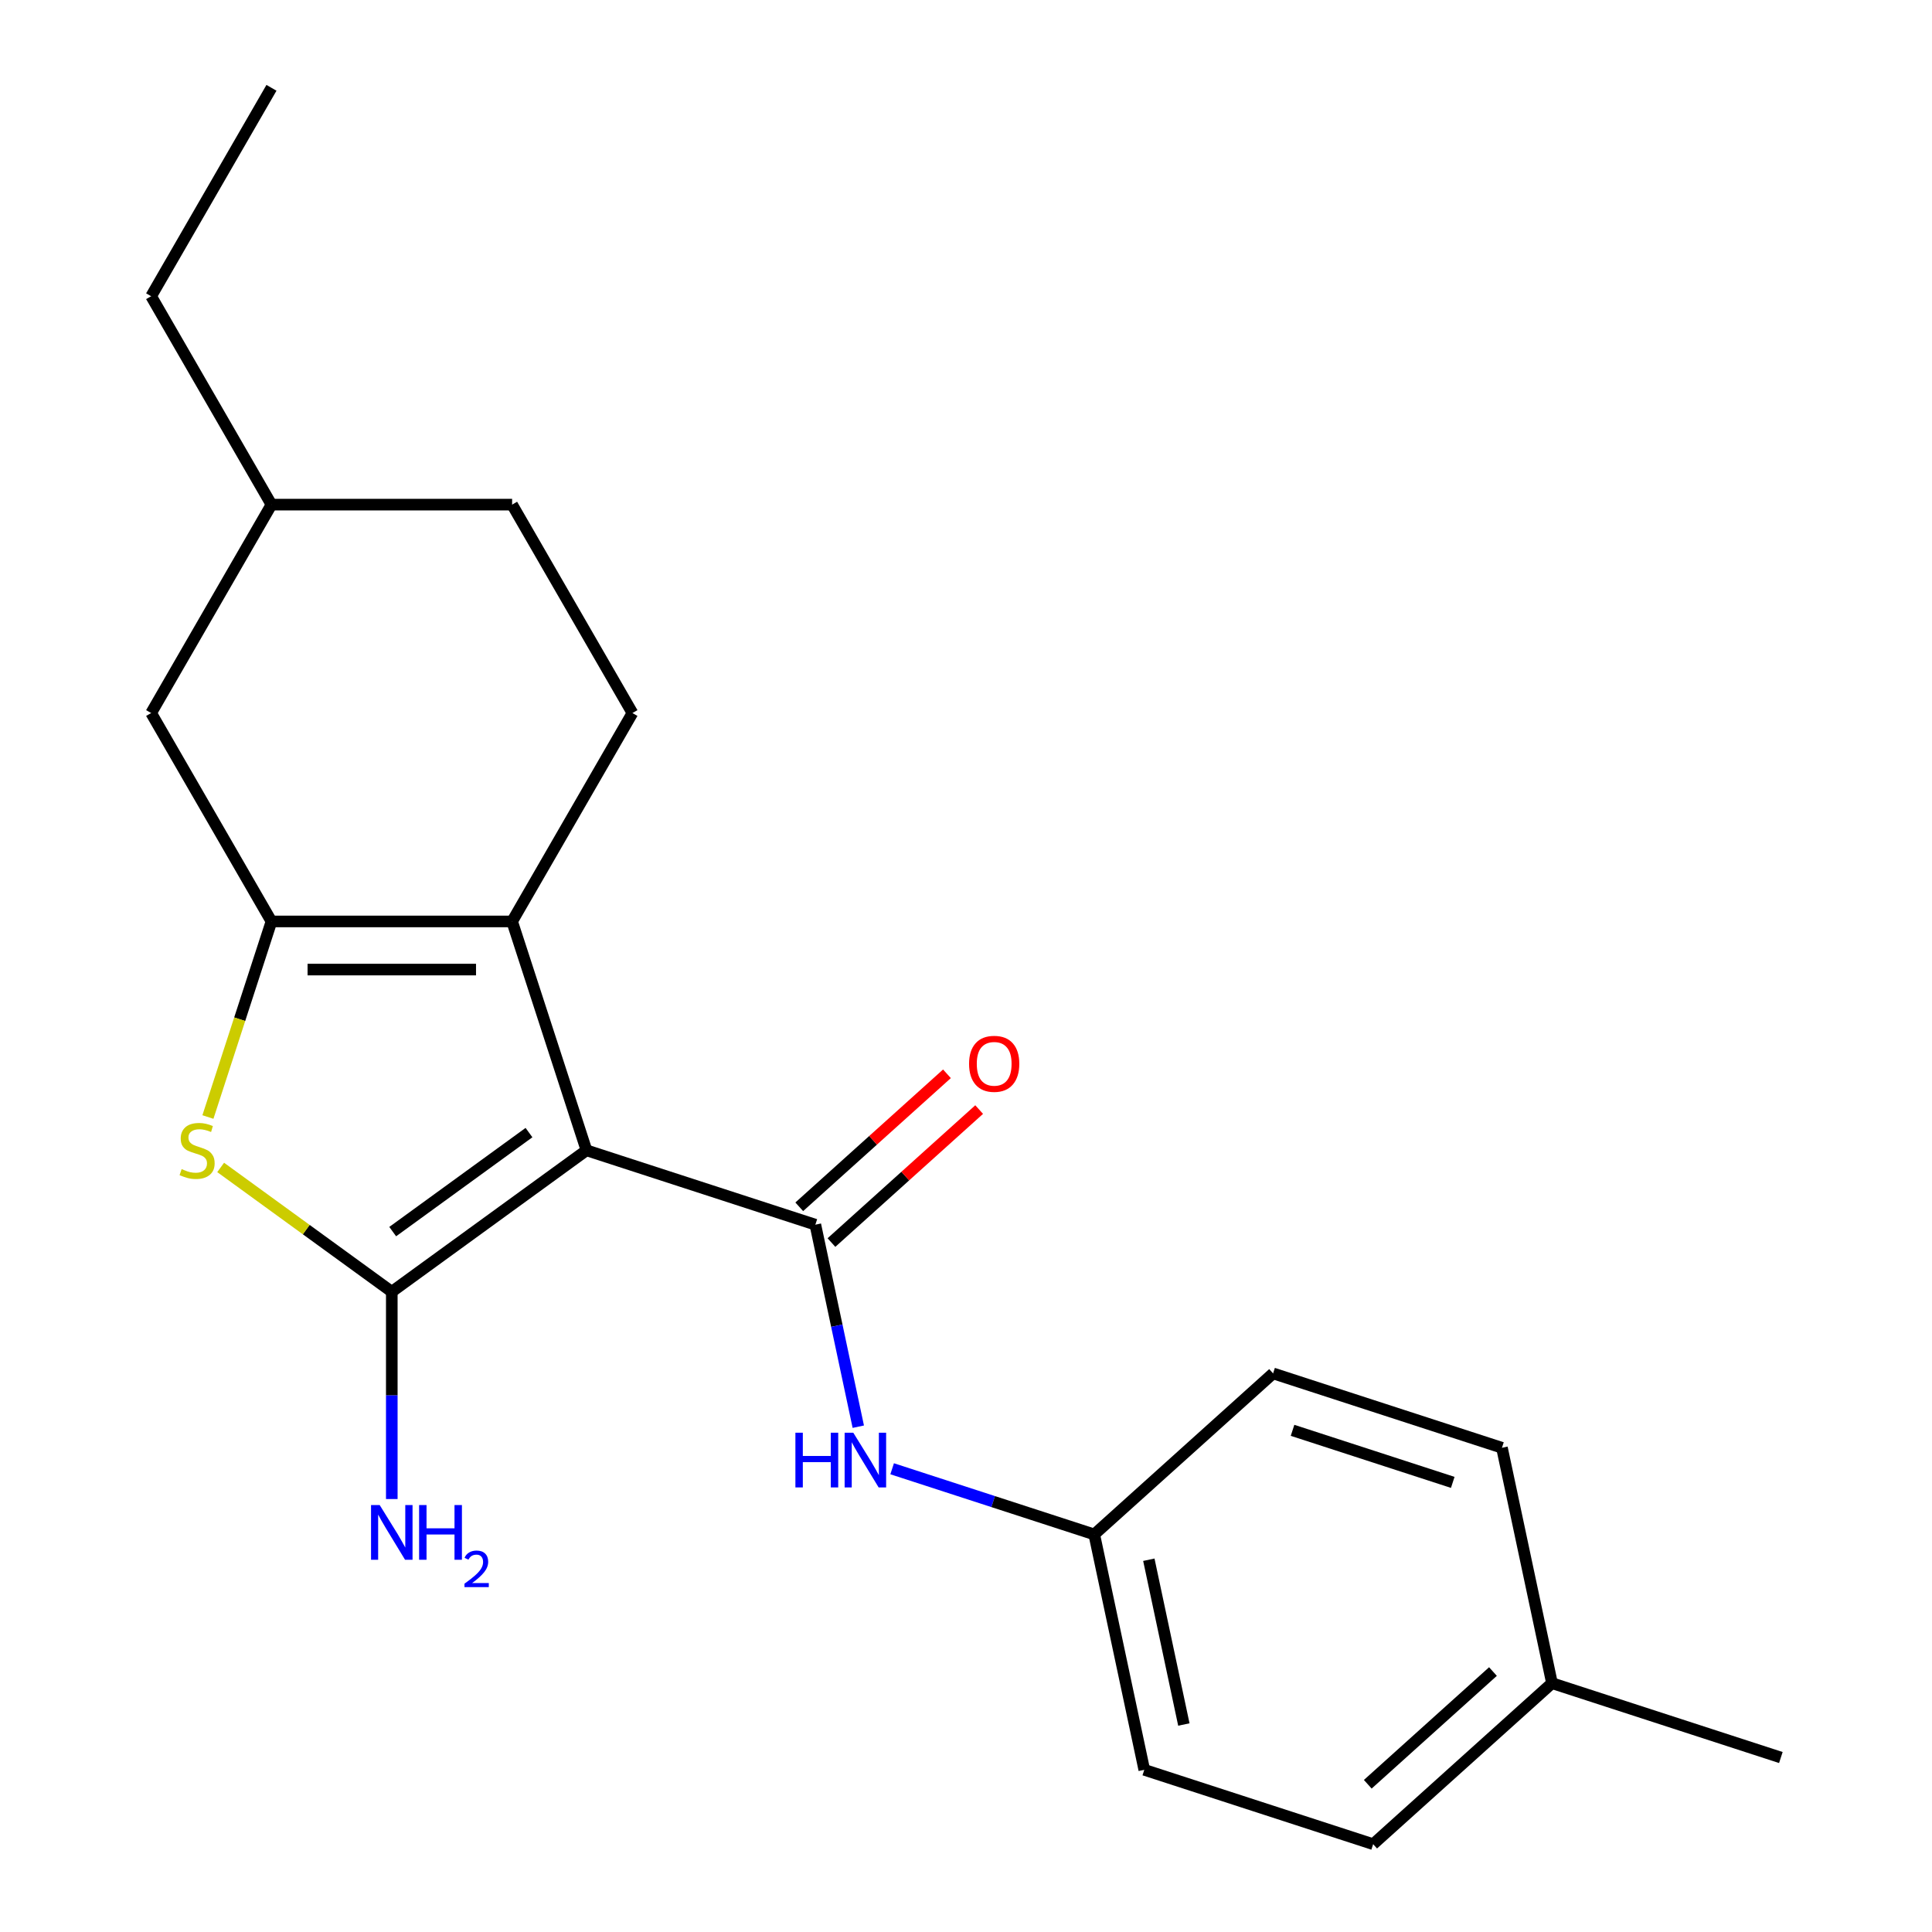 <?xml version='1.0' encoding='iso-8859-1'?>
<svg version='1.1' baseProfile='full'
              xmlns='http://www.w3.org/2000/svg'
                      xmlns:rdkit='http://www.rdkit.org/xml'
                      xmlns:xlink='http://www.w3.org/1999/xlink'
                  xml:space='preserve'
width='1000px' height='1000px' viewBox='0 0 1000 1000'>
<!-- END OF HEADER -->
<rect style='opacity:1.0;fill:#FFFFFF;stroke:none' width='1000' height='1000' x='0' y='0'> </rect>
<path class='bond-0' d='M 303.56,595.4 L 202.79,668.614' style='fill:none;fill-rule:evenodd;stroke:#000000;stroke-width:6px;stroke-linecap:butt;stroke-linejoin:miter;stroke-opacity:1' />
<path class='bond-0' d='M 273.802,586.228 L 203.263,637.478' style='fill:none;fill-rule:evenodd;stroke:#000000;stroke-width:6px;stroke-linecap:butt;stroke-linejoin:miter;stroke-opacity:1' />
<path class='bond-1' d='M 303.56,595.4 L 265.069,476.938' style='fill:none;fill-rule:evenodd;stroke:#000000;stroke-width:6px;stroke-linecap:butt;stroke-linejoin:miter;stroke-opacity:1' />
<path class='bond-3' d='M 303.56,595.4 L 422.022,633.891' style='fill:none;fill-rule:evenodd;stroke:#000000;stroke-width:6px;stroke-linecap:butt;stroke-linejoin:miter;stroke-opacity:1' />
<path class='bond-4' d='M 202.79,668.614 L 158.502,636.437' style='fill:none;fill-rule:evenodd;stroke:#000000;stroke-width:6px;stroke-linecap:butt;stroke-linejoin:miter;stroke-opacity:1' />
<path class='bond-4' d='M 158.502,636.437 L 114.214,604.26' style='fill:none;fill-rule:evenodd;stroke:#CCCC00;stroke-width:6px;stroke-linecap:butt;stroke-linejoin:miter;stroke-opacity:1' />
<path class='bond-9' d='M 202.79,668.614 L 202.79,722.256' style='fill:none;fill-rule:evenodd;stroke:#000000;stroke-width:6px;stroke-linecap:butt;stroke-linejoin:miter;stroke-opacity:1' />
<path class='bond-9' d='M 202.79,722.256 L 202.79,775.898' style='fill:none;fill-rule:evenodd;stroke:#0000FF;stroke-width:6px;stroke-linecap:butt;stroke-linejoin:miter;stroke-opacity:1' />
<path class='bond-2' d='M 265.069,476.938 L 140.511,476.938' style='fill:none;fill-rule:evenodd;stroke:#000000;stroke-width:6px;stroke-linecap:butt;stroke-linejoin:miter;stroke-opacity:1' />
<path class='bond-2' d='M 246.386,501.85 L 159.195,501.85' style='fill:none;fill-rule:evenodd;stroke:#000000;stroke-width:6px;stroke-linecap:butt;stroke-linejoin:miter;stroke-opacity:1' />
<path class='bond-6' d='M 265.069,476.938 L 327.349,369.067' style='fill:none;fill-rule:evenodd;stroke:#000000;stroke-width:6px;stroke-linecap:butt;stroke-linejoin:miter;stroke-opacity:1' />
<path class='bond-7' d='M 140.511,476.938 L 78.232,369.067' style='fill:none;fill-rule:evenodd;stroke:#000000;stroke-width:6px;stroke-linecap:butt;stroke-linejoin:miter;stroke-opacity:1' />
<path class='bond-21' d='M 140.511,476.938 L 124.065,527.552' style='fill:none;fill-rule:evenodd;stroke:#000000;stroke-width:6px;stroke-linecap:butt;stroke-linejoin:miter;stroke-opacity:1' />
<path class='bond-21' d='M 124.065,527.552 L 107.62,578.166' style='fill:none;fill-rule:evenodd;stroke:#CCCC00;stroke-width:6px;stroke-linecap:butt;stroke-linejoin:miter;stroke-opacity:1' />
<path class='bond-5' d='M 422.022,633.891 L 433.135,686.172' style='fill:none;fill-rule:evenodd;stroke:#000000;stroke-width:6px;stroke-linecap:butt;stroke-linejoin:miter;stroke-opacity:1' />
<path class='bond-5' d='M 433.135,686.172 L 444.248,738.453' style='fill:none;fill-rule:evenodd;stroke:#0000FF;stroke-width:6px;stroke-linecap:butt;stroke-linejoin:miter;stroke-opacity:1' />
<path class='bond-8' d='M 430.357,643.147 L 468.582,608.729' style='fill:none;fill-rule:evenodd;stroke:#000000;stroke-width:6px;stroke-linecap:butt;stroke-linejoin:miter;stroke-opacity:1' />
<path class='bond-8' d='M 468.582,608.729 L 506.808,574.31' style='fill:none;fill-rule:evenodd;stroke:#FF0000;stroke-width:6px;stroke-linecap:butt;stroke-linejoin:miter;stroke-opacity:1' />
<path class='bond-8' d='M 413.688,624.634 L 451.913,590.216' style='fill:none;fill-rule:evenodd;stroke:#000000;stroke-width:6px;stroke-linecap:butt;stroke-linejoin:miter;stroke-opacity:1' />
<path class='bond-8' d='M 451.913,590.216 L 490.139,555.797' style='fill:none;fill-rule:evenodd;stroke:#FF0000;stroke-width:6px;stroke-linecap:butt;stroke-linejoin:miter;stroke-opacity:1' />
<path class='bond-10' d='M 461.774,760.229 L 514.078,777.223' style='fill:none;fill-rule:evenodd;stroke:#0000FF;stroke-width:6px;stroke-linecap:butt;stroke-linejoin:miter;stroke-opacity:1' />
<path class='bond-10' d='M 514.078,777.223 L 566.382,794.218' style='fill:none;fill-rule:evenodd;stroke:#000000;stroke-width:6px;stroke-linecap:butt;stroke-linejoin:miter;stroke-opacity:1' />
<path class='bond-11' d='M 327.349,369.067 L 265.069,261.196' style='fill:none;fill-rule:evenodd;stroke:#000000;stroke-width:6px;stroke-linecap:butt;stroke-linejoin:miter;stroke-opacity:1' />
<path class='bond-22' d='M 78.232,369.067 L 140.511,261.196' style='fill:none;fill-rule:evenodd;stroke:#000000;stroke-width:6px;stroke-linecap:butt;stroke-linejoin:miter;stroke-opacity:1' />
<path class='bond-14' d='M 566.382,794.218 L 658.947,710.872' style='fill:none;fill-rule:evenodd;stroke:#000000;stroke-width:6px;stroke-linecap:butt;stroke-linejoin:miter;stroke-opacity:1' />
<path class='bond-15' d='M 566.382,794.218 L 592.279,916.055' style='fill:none;fill-rule:evenodd;stroke:#000000;stroke-width:6px;stroke-linecap:butt;stroke-linejoin:miter;stroke-opacity:1' />
<path class='bond-15' d='M 594.634,807.314 L 612.762,892.6' style='fill:none;fill-rule:evenodd;stroke:#000000;stroke-width:6px;stroke-linecap:butt;stroke-linejoin:miter;stroke-opacity:1' />
<path class='bond-12' d='M 265.069,261.196 L 140.511,261.196' style='fill:none;fill-rule:evenodd;stroke:#000000;stroke-width:6px;stroke-linecap:butt;stroke-linejoin:miter;stroke-opacity:1' />
<path class='bond-19' d='M 140.511,261.196 L 78.232,153.325' style='fill:none;fill-rule:evenodd;stroke:#000000;stroke-width:6px;stroke-linecap:butt;stroke-linejoin:miter;stroke-opacity:1' />
<path class='bond-13' d='M 803.306,871.2 L 710.741,954.545' style='fill:none;fill-rule:evenodd;stroke:#000000;stroke-width:6px;stroke-linecap:butt;stroke-linejoin:miter;stroke-opacity:1' />
<path class='bond-13' d='M 772.752,865.188 L 707.957,923.531' style='fill:none;fill-rule:evenodd;stroke:#000000;stroke-width:6px;stroke-linecap:butt;stroke-linejoin:miter;stroke-opacity:1' />
<path class='bond-18' d='M 803.306,871.2 L 921.768,909.69' style='fill:none;fill-rule:evenodd;stroke:#000000;stroke-width:6px;stroke-linecap:butt;stroke-linejoin:miter;stroke-opacity:1' />
<path class='bond-23' d='M 803.306,871.2 L 777.409,749.363' style='fill:none;fill-rule:evenodd;stroke:#000000;stroke-width:6px;stroke-linecap:butt;stroke-linejoin:miter;stroke-opacity:1' />
<path class='bond-16' d='M 658.947,710.872 L 777.409,749.363' style='fill:none;fill-rule:evenodd;stroke:#000000;stroke-width:6px;stroke-linecap:butt;stroke-linejoin:miter;stroke-opacity:1' />
<path class='bond-16' d='M 669.018,740.338 L 751.941,767.282' style='fill:none;fill-rule:evenodd;stroke:#000000;stroke-width:6px;stroke-linecap:butt;stroke-linejoin:miter;stroke-opacity:1' />
<path class='bond-17' d='M 592.279,916.055 L 710.741,954.545' style='fill:none;fill-rule:evenodd;stroke:#000000;stroke-width:6px;stroke-linecap:butt;stroke-linejoin:miter;stroke-opacity:1' />
<path class='bond-20' d='M 78.232,153.325 L 140.511,45.455' style='fill:none;fill-rule:evenodd;stroke:#000000;stroke-width:6px;stroke-linecap:butt;stroke-linejoin:miter;stroke-opacity:1' />
<path  class='atom-5' d='M 94.02 605.12
Q 94.34 605.24, 95.66 605.8
Q 96.98 606.36, 98.42 606.72
Q 99.9 607.04, 101.34 607.04
Q 104.02 607.04, 105.58 605.76
Q 107.14 604.44, 107.14 602.16
Q 107.14 600.6, 106.34 599.64
Q 105.58 598.68, 104.38 598.16
Q 103.18 597.64, 101.18 597.04
Q 98.66 596.28, 97.14 595.56
Q 95.66 594.84, 94.58 593.32
Q 93.54 591.8, 93.54 589.24
Q 93.54 585.68, 95.94 583.48
Q 98.38 581.28, 103.18 581.28
Q 106.46 581.28, 110.18 582.84
L 109.26 585.92
Q 105.86 584.52, 103.3 584.52
Q 100.54 584.52, 99.02 585.68
Q 97.5 586.8, 97.54 588.76
Q 97.54 590.28, 98.3 591.2
Q 99.1 592.12, 100.22 592.64
Q 101.38 593.16, 103.3 593.76
Q 105.86 594.56, 107.38 595.36
Q 108.9 596.16, 109.98 597.8
Q 111.1 599.4, 111.1 602.16
Q 111.1 606.08, 108.46 608.2
Q 105.86 610.28, 101.5 610.28
Q 98.98 610.28, 97.06 609.72
Q 95.18 609.2, 92.94 608.28
L 94.02 605.12
' fill='#CCCC00'/>
<path  class='atom-6' d='M 411.7 741.567
L 415.54 741.567
L 415.54 753.607
L 430.02 753.607
L 430.02 741.567
L 433.86 741.567
L 433.86 769.887
L 430.02 769.887
L 430.02 756.807
L 415.54 756.807
L 415.54 769.887
L 411.7 769.887
L 411.7 741.567
' fill='#0000FF'/>
<path  class='atom-6' d='M 441.66 741.567
L 450.94 756.567
Q 451.86 758.047, 453.34 760.727
Q 454.82 763.407, 454.9 763.567
L 454.9 741.567
L 458.66 741.567
L 458.66 769.887
L 454.78 769.887
L 444.82 753.487
Q 443.66 751.567, 442.42 749.367
Q 441.22 747.167, 440.86 746.487
L 440.86 769.887
L 437.18 769.887
L 437.18 741.567
L 441.66 741.567
' fill='#0000FF'/>
<path  class='atom-9' d='M 501.587 550.625
Q 501.587 543.825, 504.947 540.025
Q 508.307 536.225, 514.587 536.225
Q 520.867 536.225, 524.227 540.025
Q 527.587 543.825, 527.587 550.625
Q 527.587 557.505, 524.187 561.425
Q 520.787 565.305, 514.587 565.305
Q 508.347 565.305, 504.947 561.425
Q 501.587 557.545, 501.587 550.625
M 514.587 562.105
Q 518.907 562.105, 521.227 559.225
Q 523.587 556.305, 523.587 550.625
Q 523.587 545.065, 521.227 542.265
Q 518.907 539.425, 514.587 539.425
Q 510.267 539.425, 507.907 542.225
Q 505.587 545.025, 505.587 550.625
Q 505.587 556.345, 507.907 559.225
Q 510.267 562.105, 514.587 562.105
' fill='#FF0000'/>
<path  class='atom-10' d='M 196.53 779.012
L 205.81 794.012
Q 206.73 795.492, 208.21 798.172
Q 209.69 800.852, 209.77 801.012
L 209.77 779.012
L 213.53 779.012
L 213.53 807.332
L 209.65 807.332
L 199.69 790.932
Q 198.53 789.012, 197.29 786.812
Q 196.09 784.612, 195.73 783.932
L 195.73 807.332
L 192.05 807.332
L 192.05 779.012
L 196.53 779.012
' fill='#0000FF'/>
<path  class='atom-10' d='M 216.93 779.012
L 220.77 779.012
L 220.77 791.052
L 235.25 791.052
L 235.25 779.012
L 239.09 779.012
L 239.09 807.332
L 235.25 807.332
L 235.25 794.252
L 220.77 794.252
L 220.77 807.332
L 216.93 807.332
L 216.93 779.012
' fill='#0000FF'/>
<path  class='atom-10' d='M 240.463 806.339
Q 241.149 804.57, 242.786 803.593
Q 244.423 802.59, 246.693 802.59
Q 249.518 802.59, 251.102 804.121
Q 252.686 805.652, 252.686 808.371
Q 252.686 811.143, 250.627 813.731
Q 248.594 816.318, 244.37 819.38
L 253.003 819.38
L 253.003 821.492
L 240.41 821.492
L 240.41 819.723
Q 243.895 817.242, 245.954 815.394
Q 248.04 813.546, 249.043 811.883
Q 250.046 810.219, 250.046 808.503
Q 250.046 806.708, 249.149 805.705
Q 248.251 804.702, 246.693 804.702
Q 245.189 804.702, 244.185 805.309
Q 243.182 805.916, 242.469 807.263
L 240.463 806.339
' fill='#0000FF'/>
</svg>

